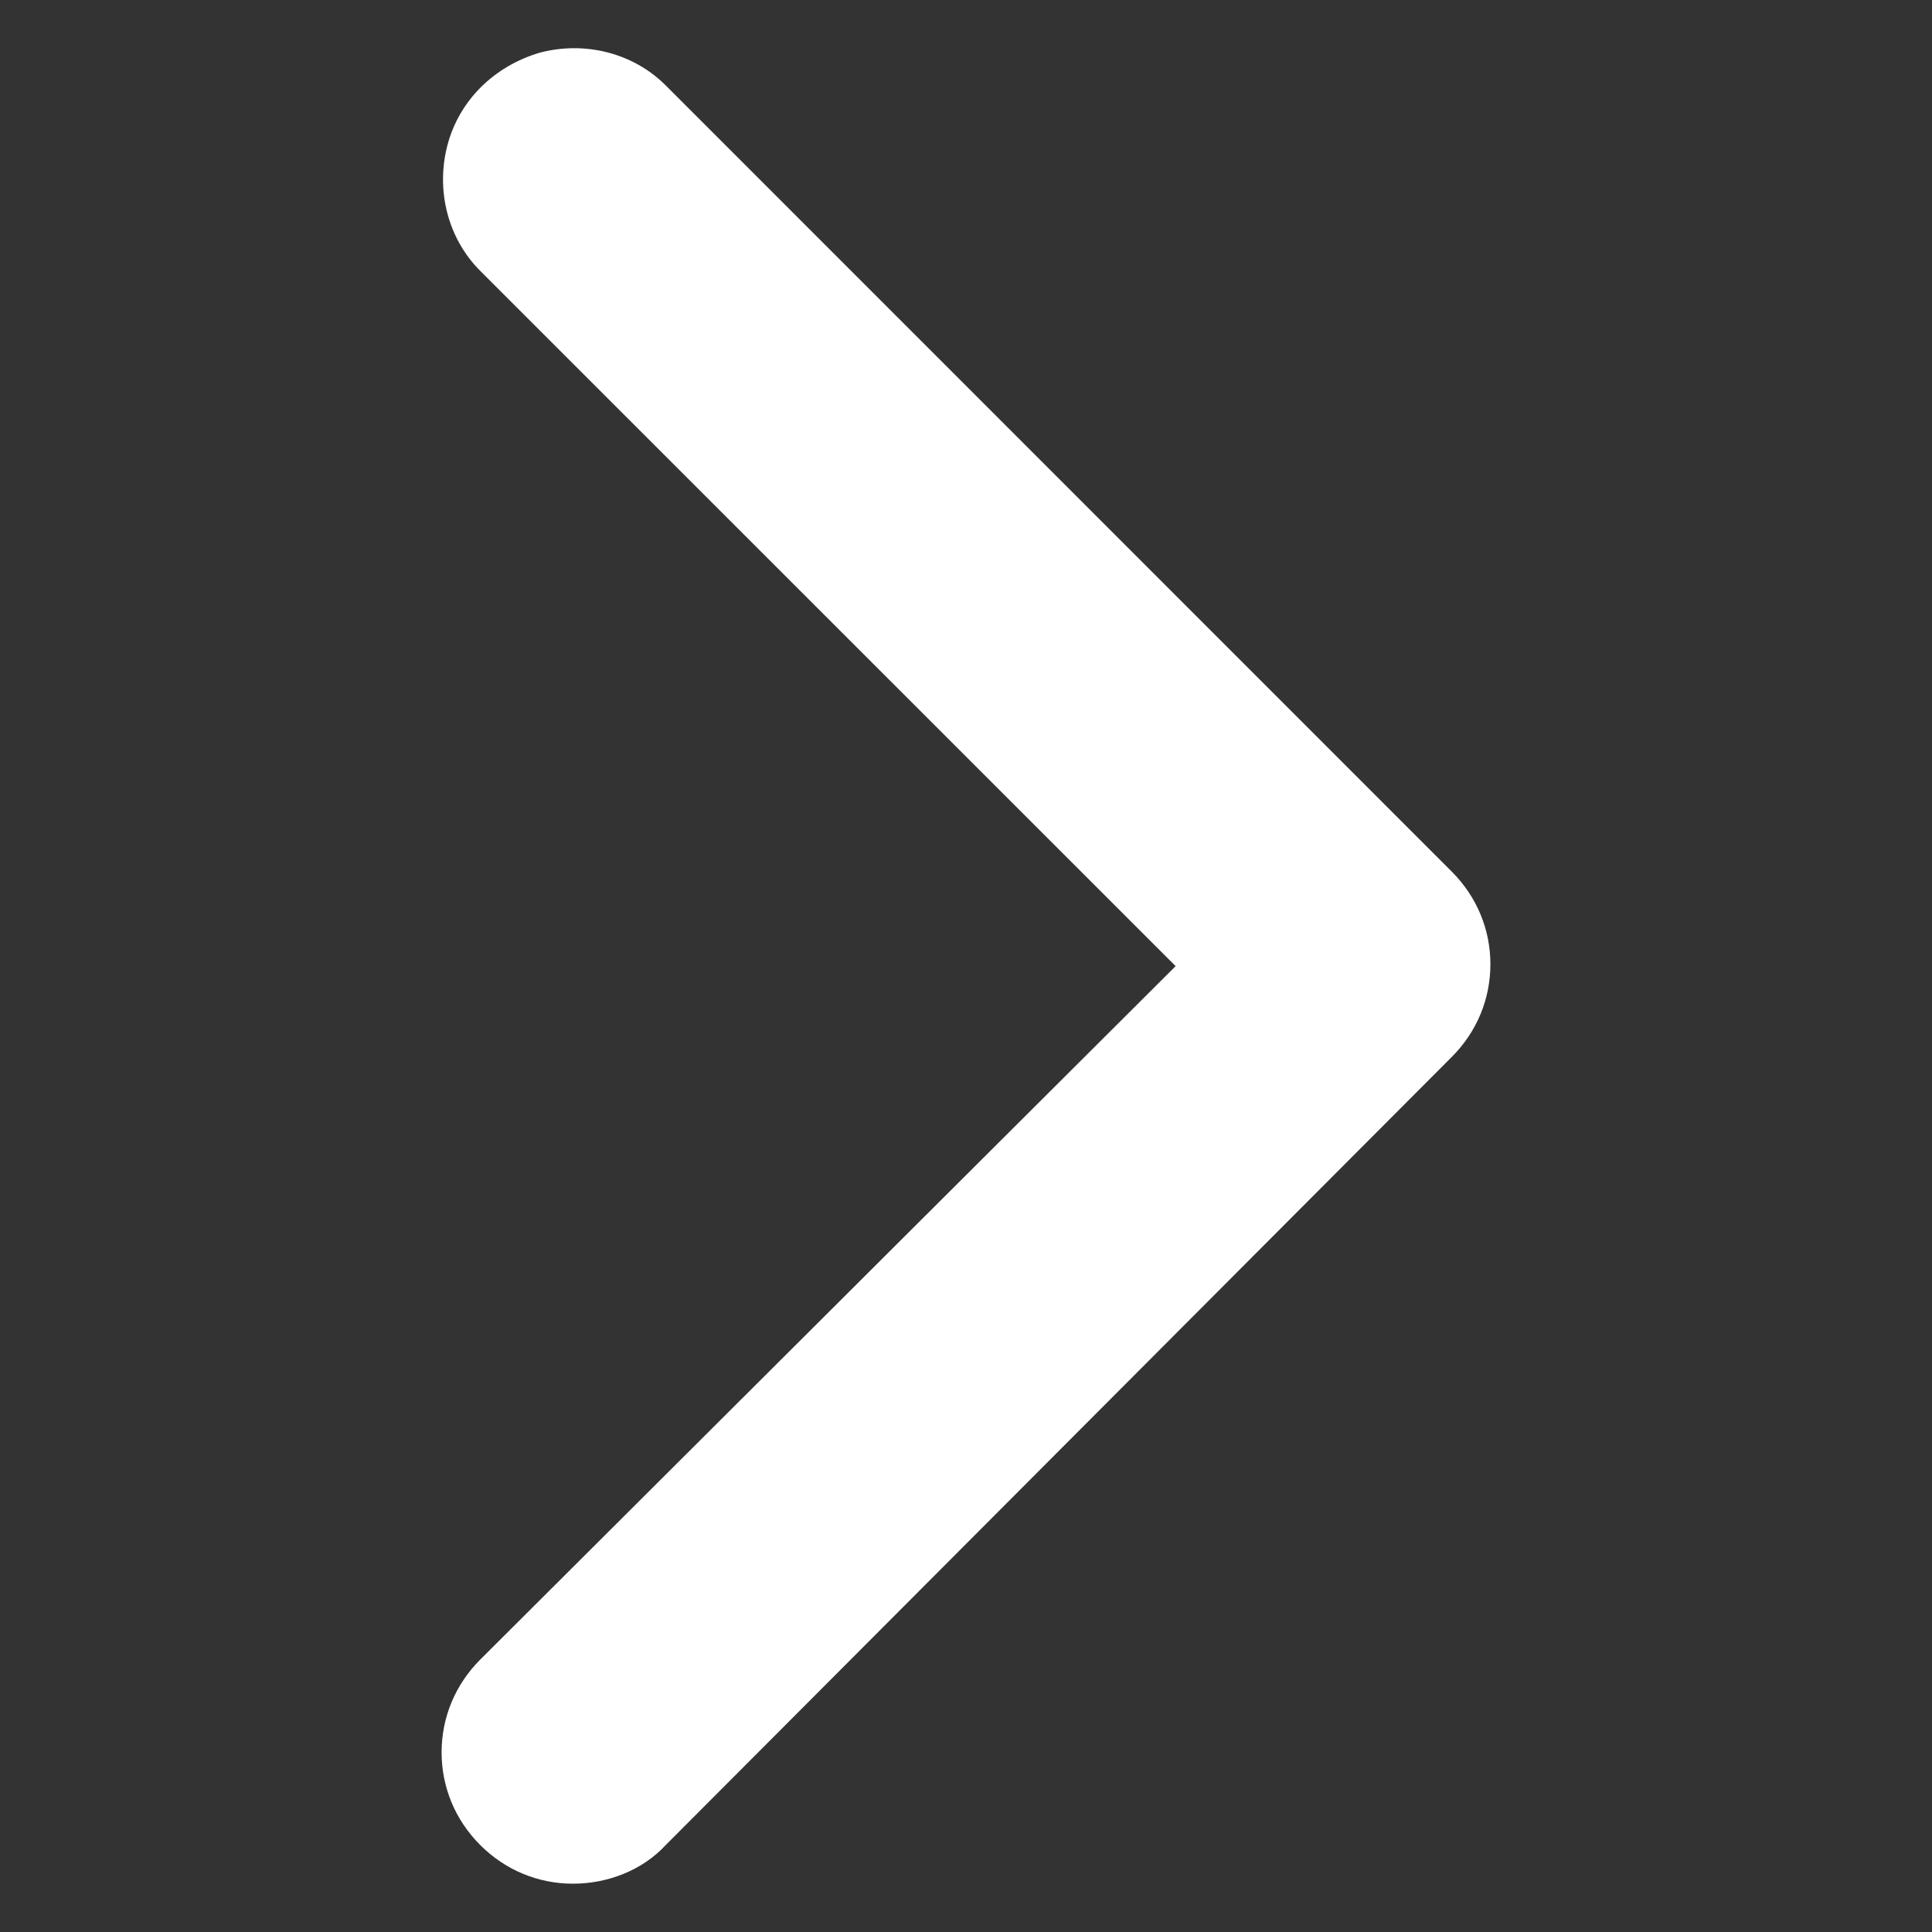 <svg width="14" height="14" viewBox="0 0 14 14" fill="none" xmlns="http://www.w3.org/2000/svg">
<rect x="0" y="0" width="14" height="14" fill="#333333" stroke="none"/>
<path d="M4.152 13.65C3.9 13.65 3.662 13.552 3.48 13.37C3.298 13.188 3.2 12.95 3.2 12.698C3.2 12.446 3.298 12.208 3.48 12.026L8.519 7.001L3.48 1.963C3.242 1.725 3.158 1.375 3.242 1.053C3.326 0.731 3.578 0.479 3.914 0.381C4.236 0.297 4.586 0.381 4.824 0.619L10.52 6.316C10.702 6.498 10.8 6.736 10.8 6.987C10.8 7.239 10.702 7.477 10.52 7.659L4.824 13.37C4.656 13.552 4.404 13.65 4.152 13.65Z" fill="white"/>
</svg>
